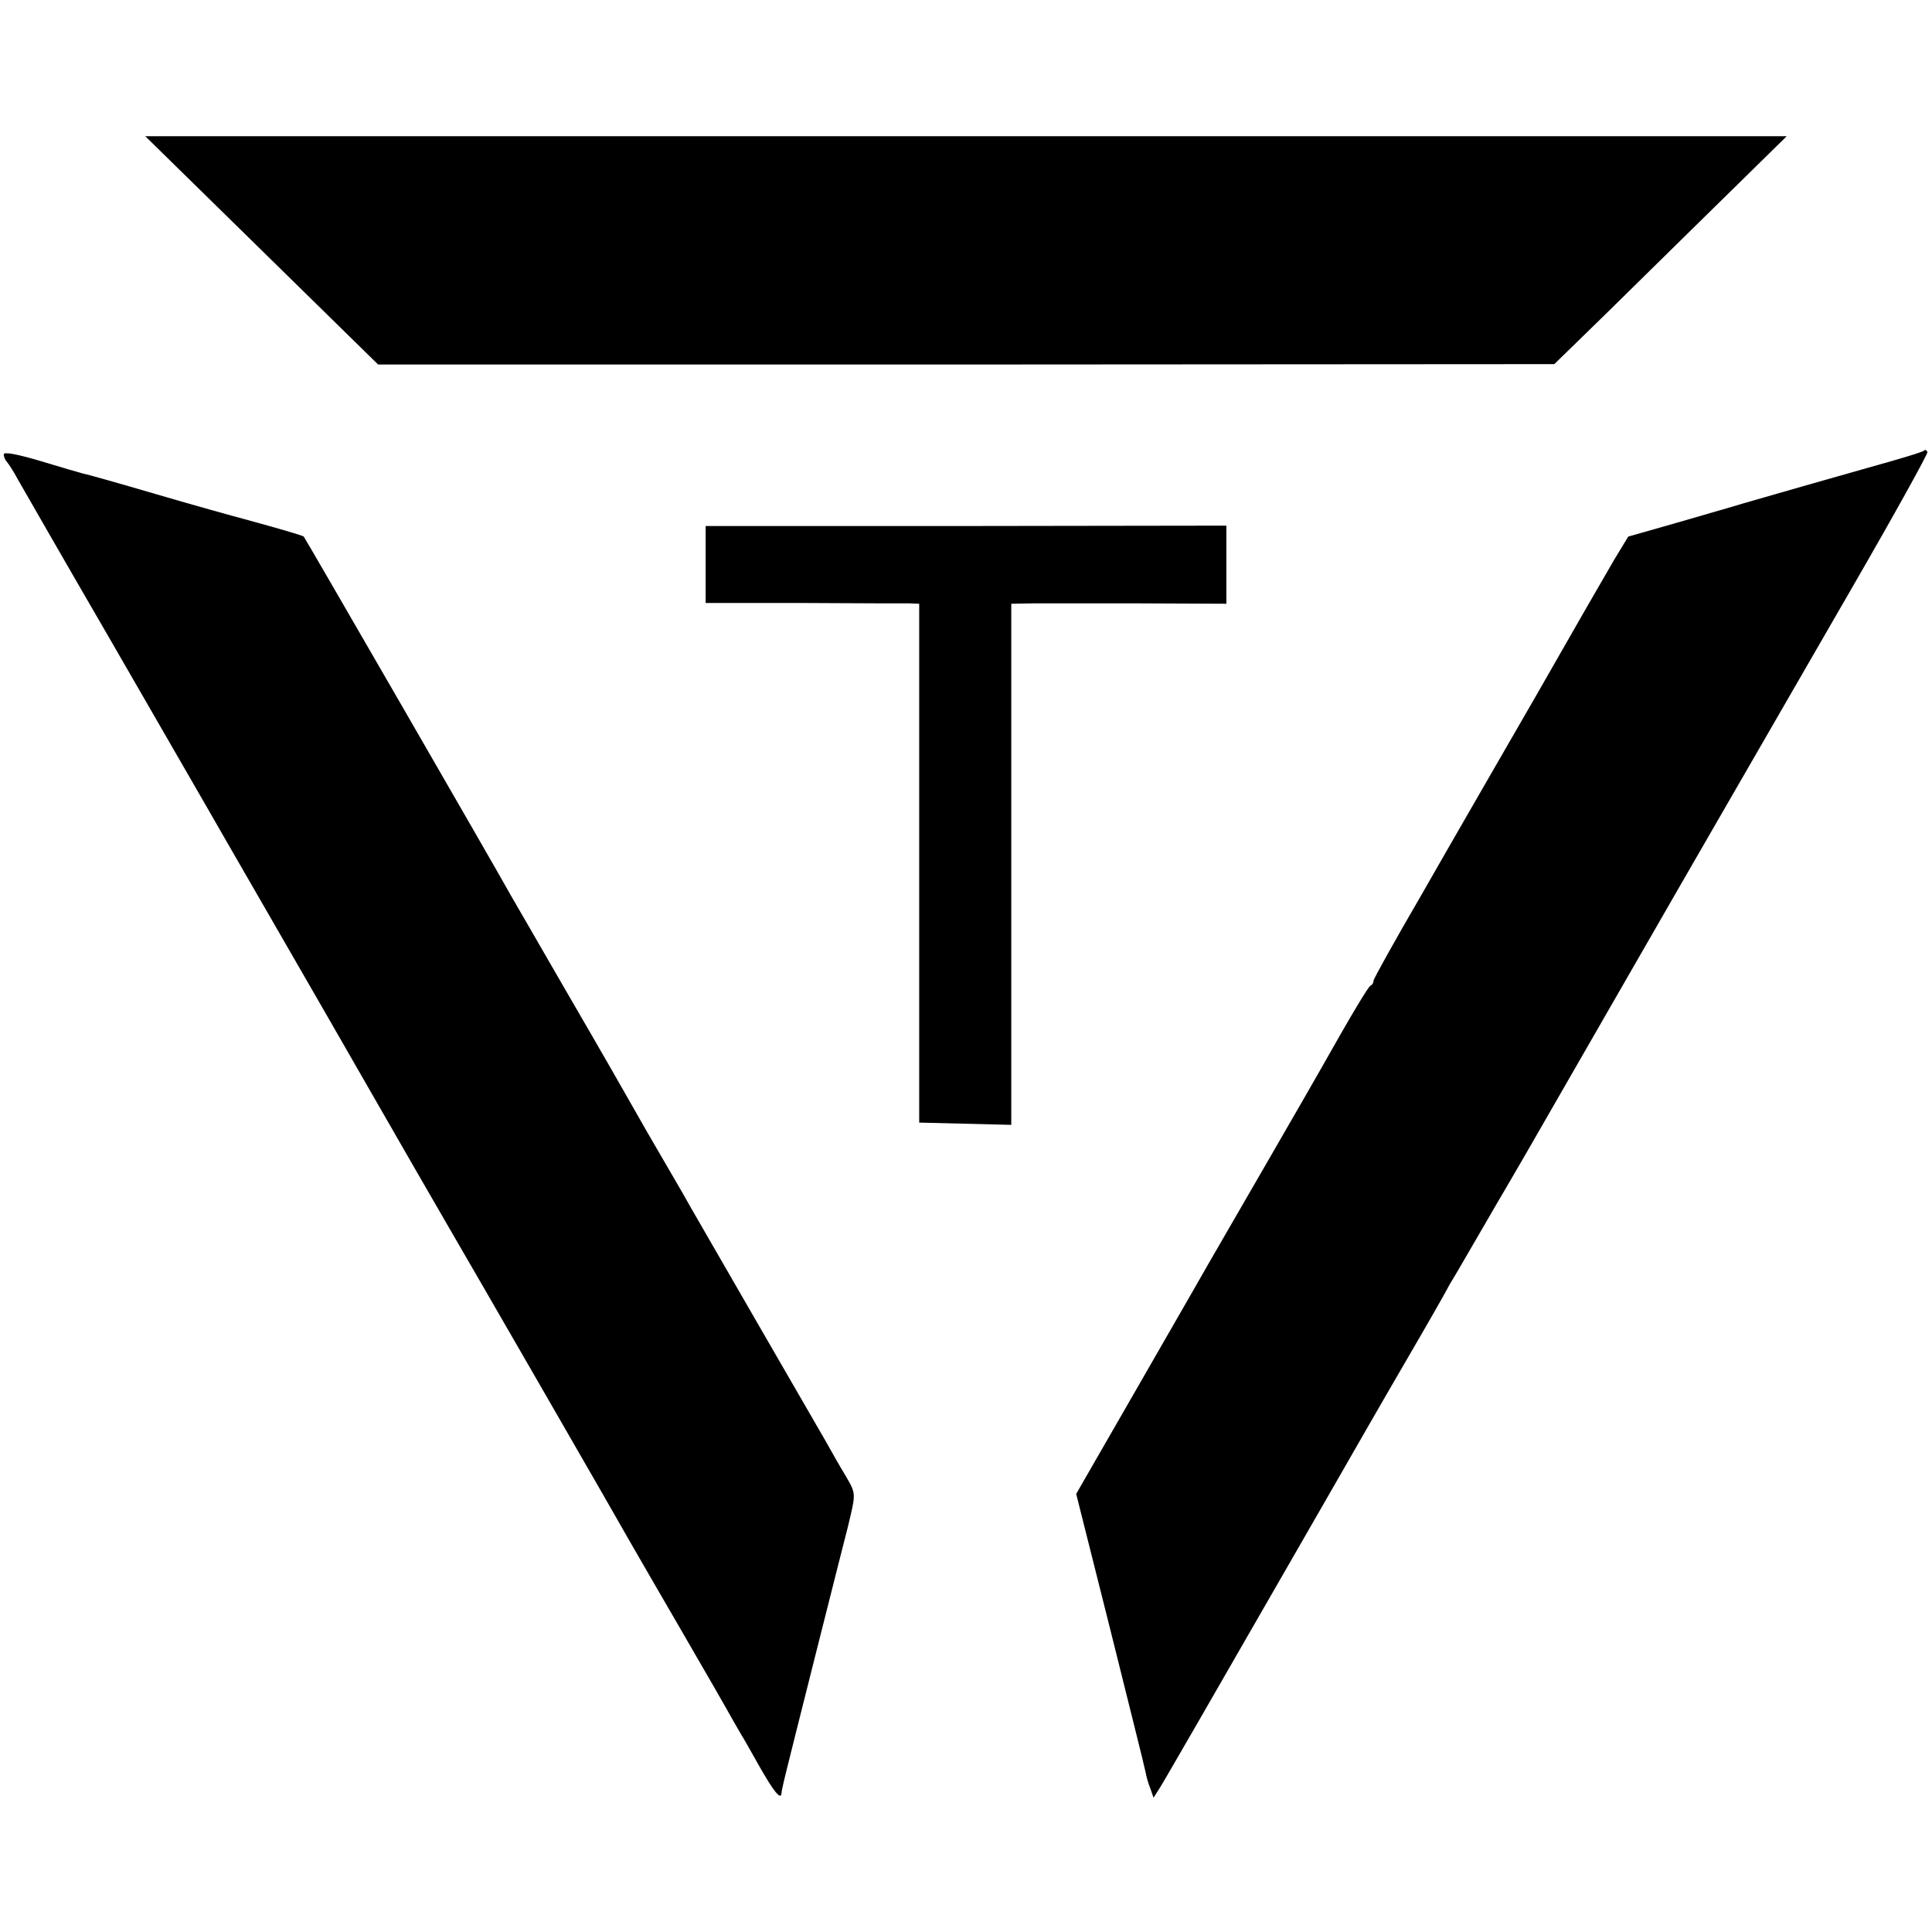 <?xml version="1.0" standalone="no"?>
<!DOCTYPE svg PUBLIC "-//W3C//DTD SVG 20010904//EN"
 "http://www.w3.org/TR/2001/REC-SVG-20010904/DTD/svg10.dtd">
<svg version="1.0" xmlns="http://www.w3.org/2000/svg"
 width="512pt" height="512pt" viewBox="0 0 512 512"
 preserveAspectRatio="xMidYMid meet">
<g transform="translate(0,512) scale(0.1,-0.1)"
fill="#000000" stroke="none">
<path d="M693 4457 l309 -303 1558 0 1559 1 36 35 c20 19 159 155 308 302
l272 267 -2175 0 -2175 0 308 -302z"/>
<path d="M10 3916 c0 -7 4 -16 9 -21 5 -6 18 -26 28 -45 11 -19 122 -213 248
-430 125 -217 237 -411 248 -430 11 -19 86 -150 167 -290 81 -140 208 -361
282 -490 74 -129 161 -280 193 -335 74 -127 461 -798 487 -845 11 -19 72 -125
136 -235 64 -110 123 -213 131 -228 9 -16 21 -36 26 -45 6 -9 27 -47 48 -84
37 -65 56 -89 58 -71 1 14 6 33 89 363 45 179 84 332 86 340 23 95 23 90 -5
139 -16 26 -39 67 -53 92 -14 24 -101 175 -193 334 -92 160 -177 306 -187 325
-11 19 -53 91 -93 160 -39 69 -83 145 -97 170 -14 25 -74 128 -133 230 -59
102 -117 203 -130 225 -46 83 -547 950 -550 953 -3 3 -65 21 -160 47 -27 7
-131 36 -230 65 -99 29 -187 54 -195 55 -8 2 -59 17 -112 33 -64 19 -98 25
-98 18z"/>
<path d="M5099 3926 c-3 -4 -71 -24 -150 -46 -130 -37 -191 -54 -329 -94 -25
-8 -104 -30 -175 -51 l-130 -37 -37 -61 c-20 -34 -114 -197 -208 -362 -95
-165 -231 -400 -301 -523 -71 -122 -129 -226 -129 -231 0 -5 -3 -11 -8 -13 -6
-3 -49 -74 -130 -218 -20 -36 -263 -456 -300 -520 -11 -19 -29 -51 -40 -70
-11 -19 -85 -148 -165 -287 l-145 -252 90 -358 c49 -197 92 -368 94 -380 2
-12 8 -32 13 -44 l8 -23 16 25 c14 22 117 201 435 754 63 110 160 279 216 375
56 96 105 182 109 190 4 8 13 24 20 35 7 11 38 65 70 120 32 55 62 107 67 115
5 8 85 146 176 305 167 291 367 638 743 1289 111 192 200 353 199 358 -2 5 -6
7 -9 4z"/>
<path d="M1870 3624 l0 -102 258 0 c141 -1 268 -1 283 -1 l25 -1 0 -687 0
-688 122 -3 122 -3 0 691 0 690 58 1 c31 0 159 0 285 0 l227 -1 0 103 0 104
-690 -1 -690 0 0 -102z"/>
</g>
</svg>
